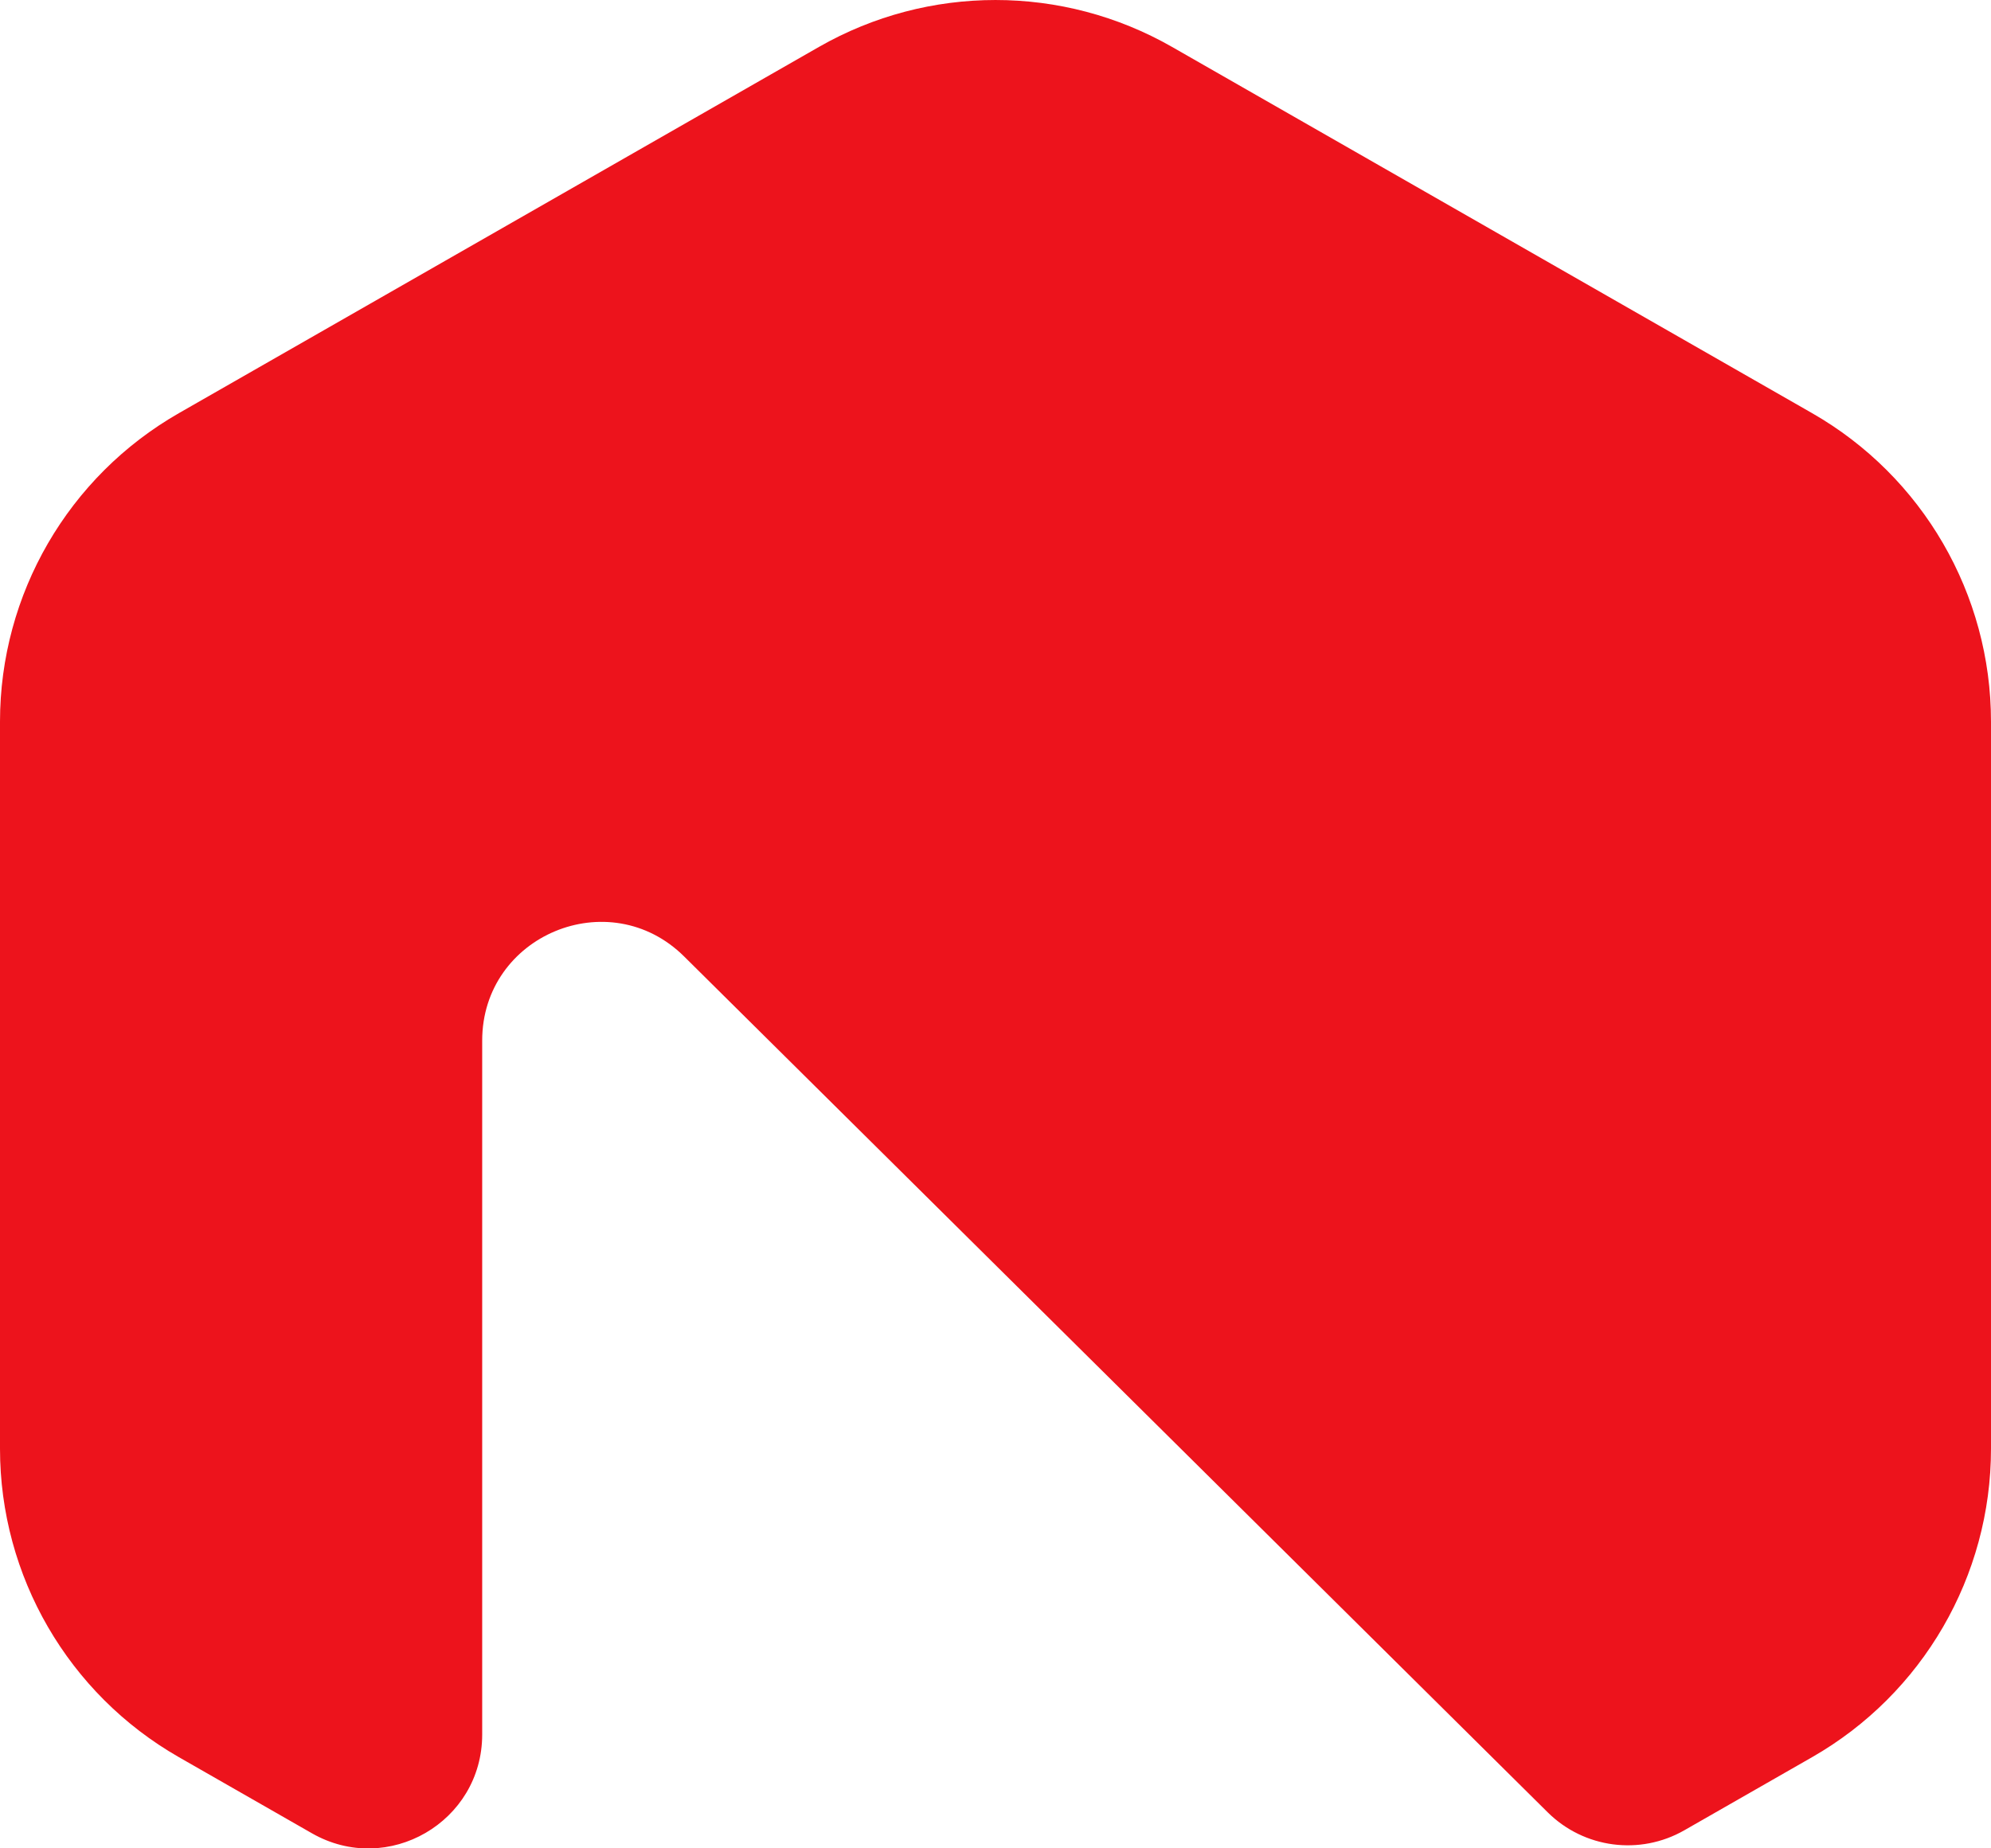 <?xml version="1.0" encoding="UTF-8"?> <svg xmlns="http://www.w3.org/2000/svg" width="70" height="65" viewBox="0 0 70 65" fill="none"><path fill-rule="evenodd" clip-rule="evenodd" d="M28.791 1.651C32.638 -0.55 37.362 -0.55 41.209 1.651L63.71 14.529C67.6 16.756 70 20.895 70 25.378V50.946C70 55.428 67.6 59.568 63.71 61.794L59.218 64.365C57.657 65.258 55.692 65 54.415 63.734L24.052 33.635C21.422 31.028 16.953 32.891 16.953 36.594L16.953 60.998C16.953 64.071 13.632 65.996 10.966 64.47L6.29 61.794C2.4 59.568 7.62939e-06 55.428 7.62939e-06 50.946V25.378C7.62939e-06 20.895 2.4 16.756 6.29 14.529L28.791 1.651Z" fill="#ED131C"></path></svg> 